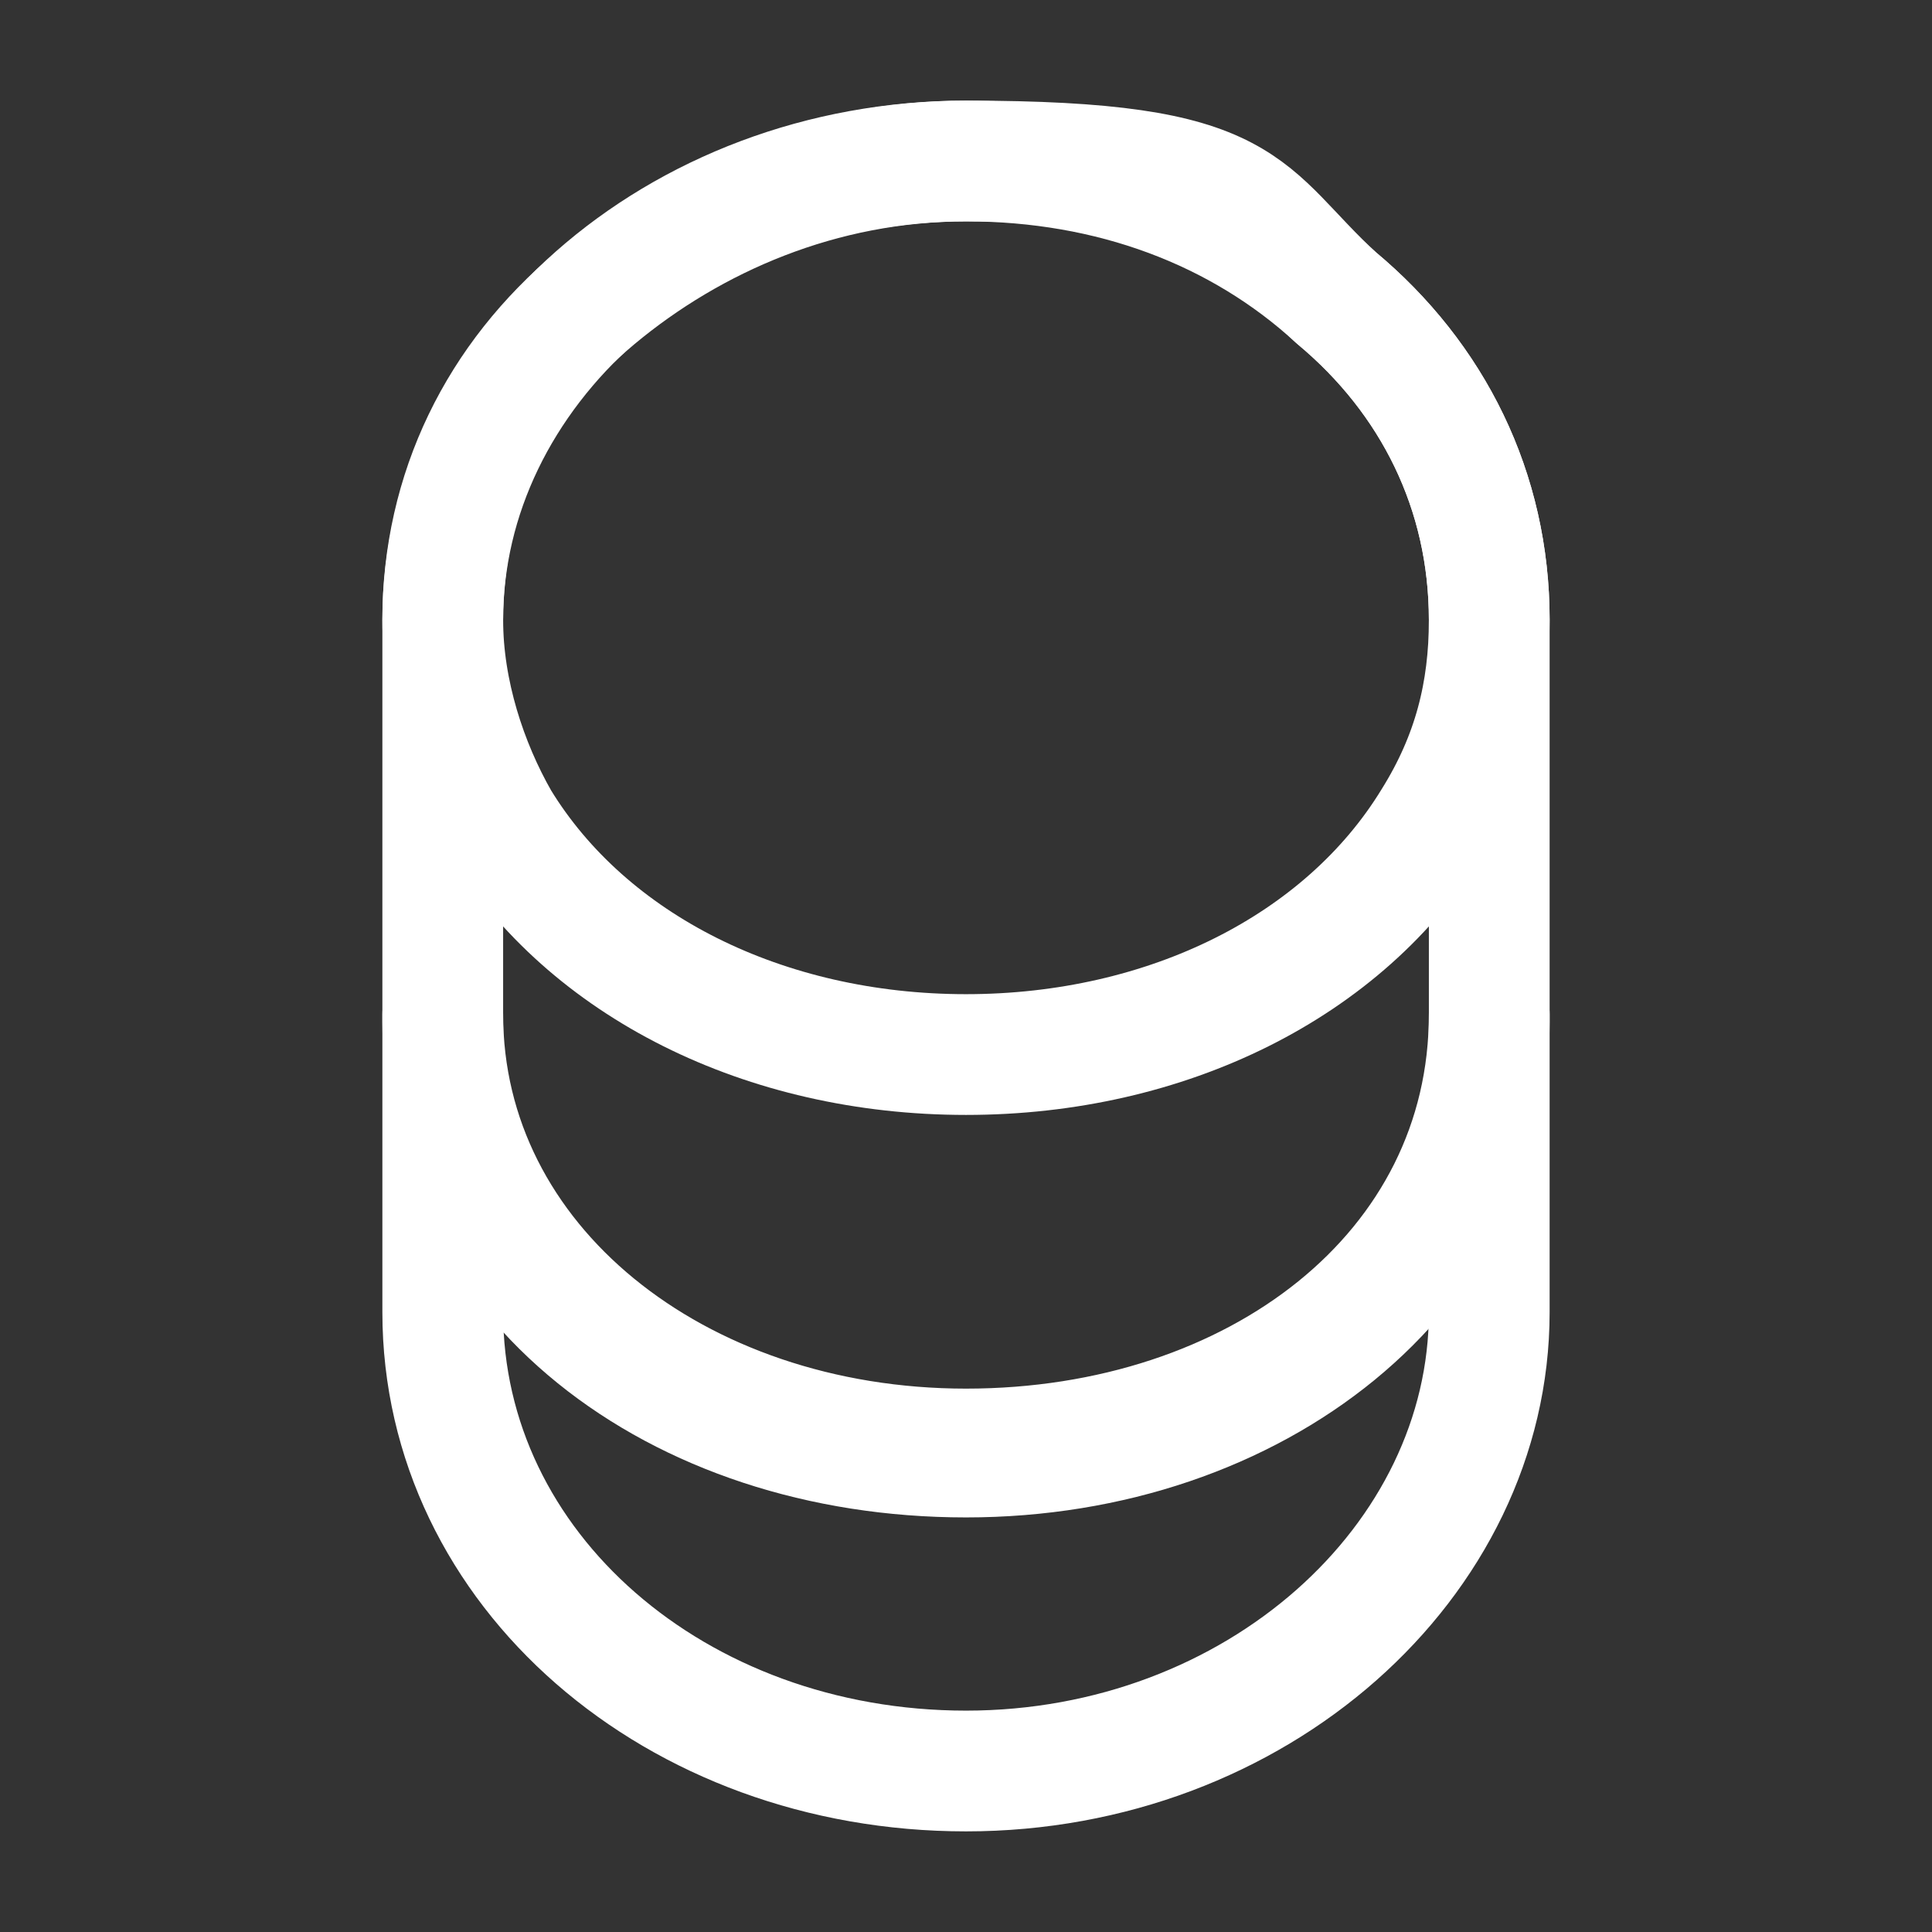<?xml version="1.0" encoding="UTF-8"?>
<svg id="Layer_1" xmlns="http://www.w3.org/2000/svg" version="1.1" viewBox="0 0 24 24">
  <rect x="0" y="0" width="24" height="24" fill="#333333" stroke="none"/>
  <!-- Generator: Adobe Illustrator 29.7.1, SVG Export Plug-In . SVG Version: 2.1.1 Build 8)  -->
  <defs>
    <style>
      .st0 {
        fill: none;
        stroke: #fff;
        stroke-linecap: round;
        stroke-linejoin: round;
        stroke-width: 1.5px;
      }
    </style>
  </defs>
  <path class="st0" d="M18.5,12.6v3.7c0,3.1-2.9,5.7-6.5,5.7s-6.5-2.5-6.5-5.7v-3.7c0,3.1,2.9,5.4,6.5,5.4s6.5-2.2,6.5-5.4Z"/>
  <path class="st0" d="M18.5,7.7c0,.9-.2,1.7-.7,2.5-1.1,1.8-3.3,2.9-5.8,2.9s-4.7-1.1-5.8-2.9c-.4-.7-.7-1.6-.7-2.5,0-1.6.7-3,1.9-4,1.2-1,2.8-1.7,4.6-1.7s3.4.6,4.6,1.7c1.2,1,1.9,2.4,1.9,4Z"/>
  <path class="st0" d="M18.5,7.7v5c0,3.1-2.9,5.4-6.5,5.4s-6.5-2.2-6.5-5.4v-5c0-3.1,2.9-5.7,6.5-5.7s3.4.6,4.6,1.7c1.2,1,1.9,2.4,1.9,4Z"/>
</svg>
